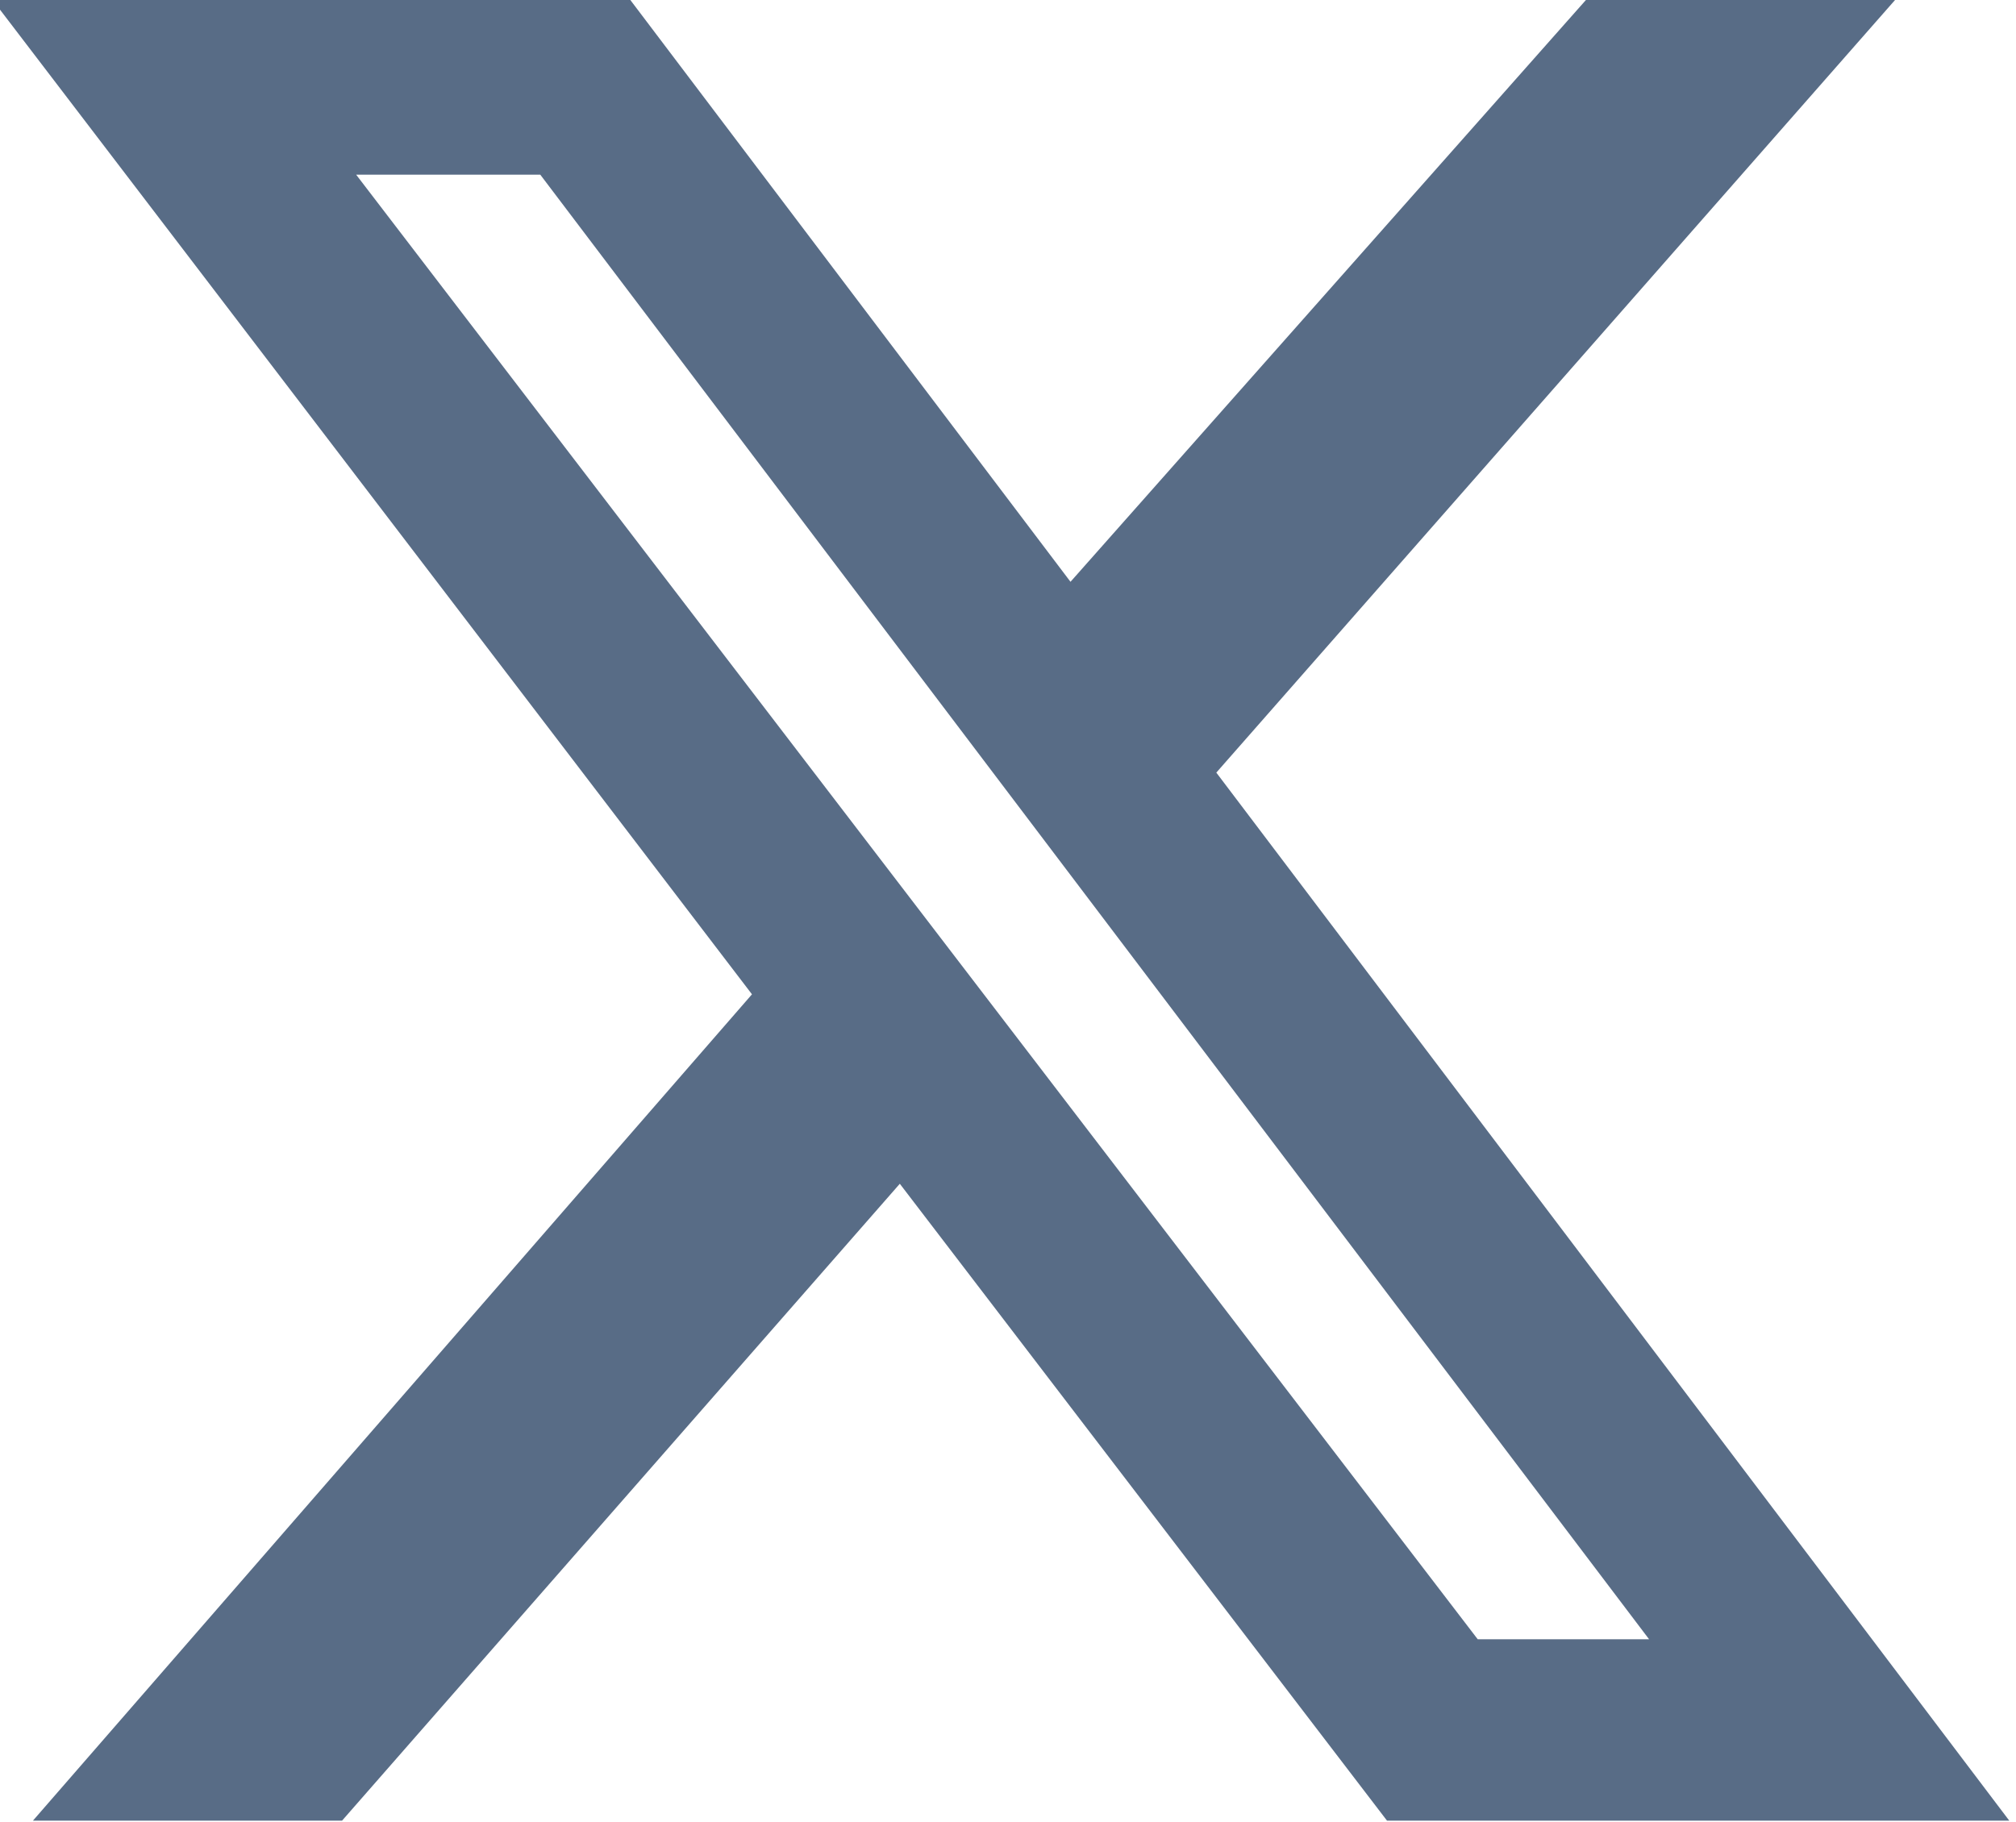 <?xml version="1.0" encoding="UTF-8" standalone="no"?><!DOCTYPE svg PUBLIC "-//W3C//DTD SVG 1.1//EN" "http://www.w3.org/Graphics/SVG/1.1/DTD/svg11.dtd"><svg width="100%" height="100%" viewBox="0 0 1250 1130" version="1.1" xmlns="http://www.w3.org/2000/svg" xmlns:xlink="http://www.w3.org/1999/xlink" xml:space="preserve" xmlns:serif="http://www.serif.com/" style="fill-rule:evenodd;clip-rule:evenodd;stroke-linejoin:round;stroke-miterlimit:2;"><path d="M983.333,0l191.667,0l-420.833,479.167l491.666,650l-385.833,-0l-302.083,-395l-345.834,395l-191.666,-0l445.833,-512.5l-470.833,-616.667l395.416,0l272.917,360.833l319.583,-360.833Zm-67.083,1016.67l106.25,-0l-687.5,-908.334l-114.167,0l695.417,908.334Z" style="fill:#586c86;fill-rule:nonzero;"/></svg>